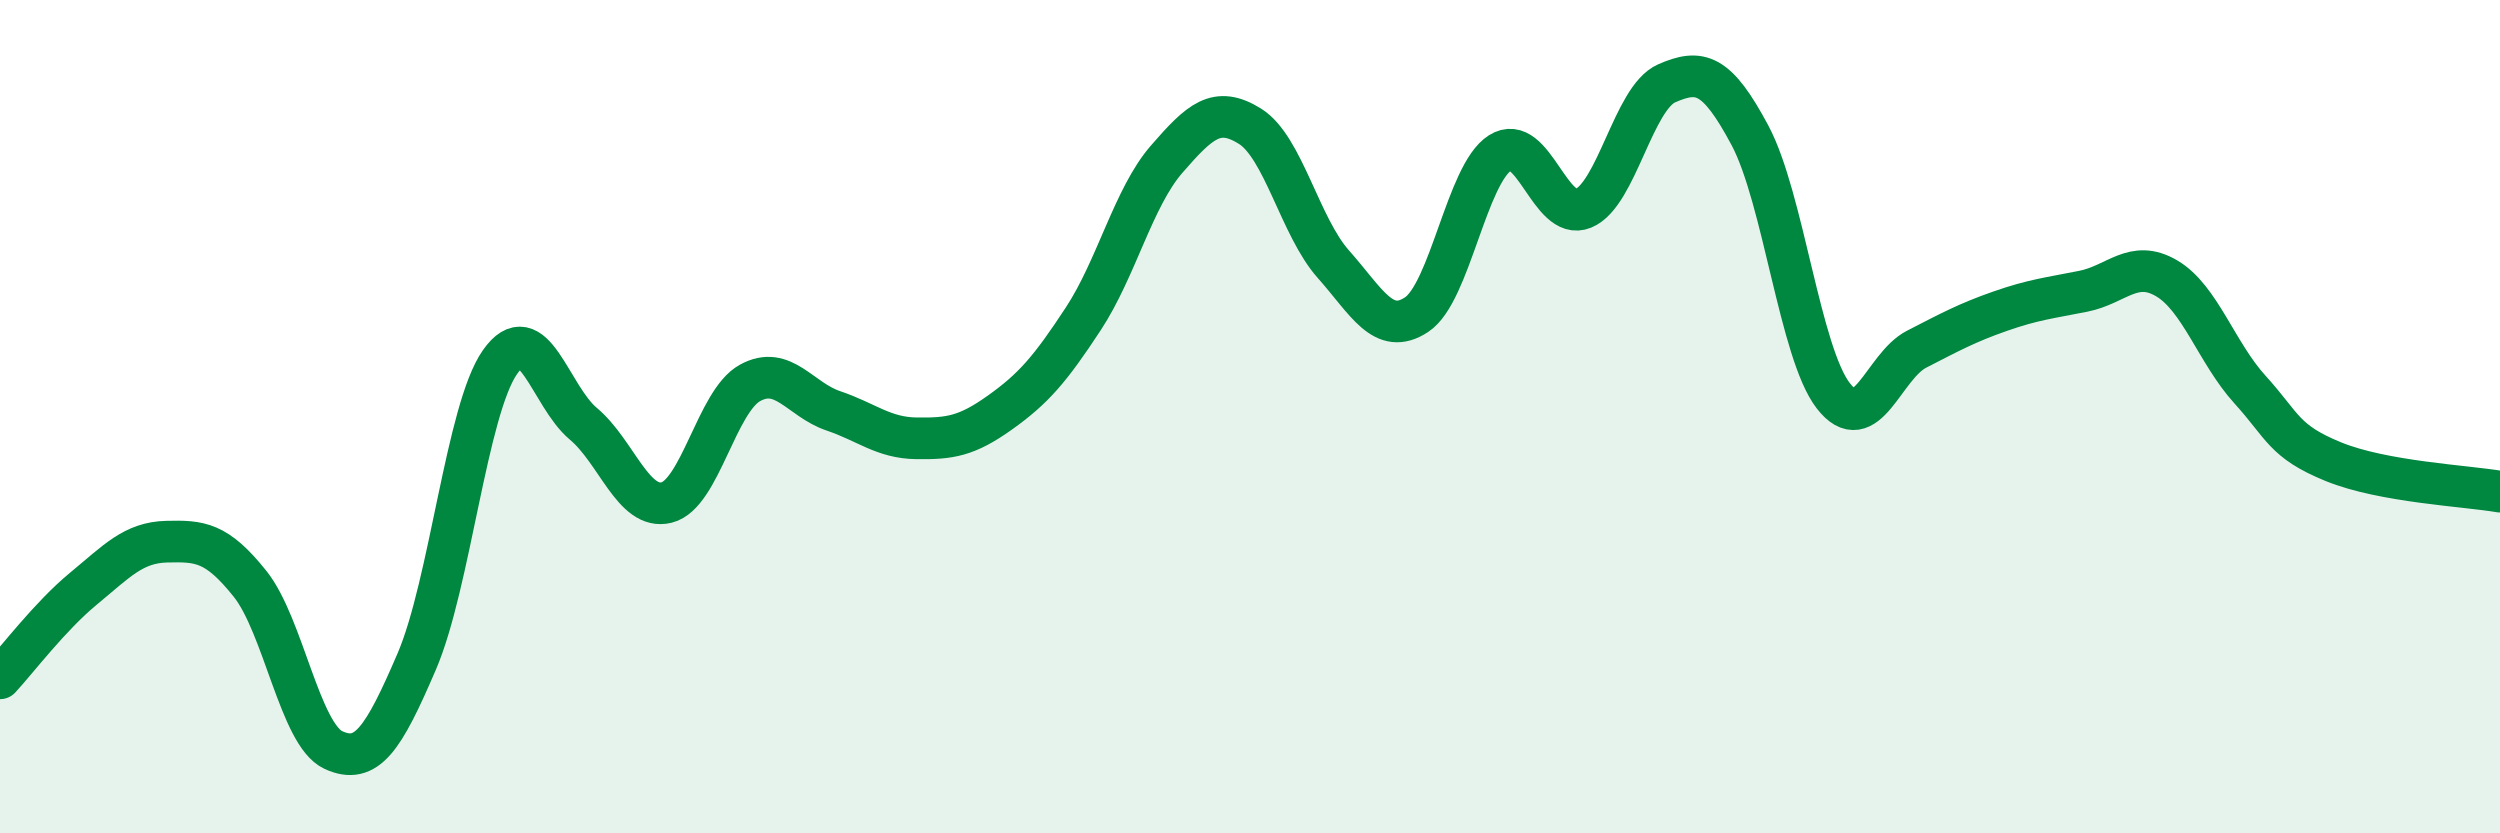 
    <svg width="60" height="20" viewBox="0 0 60 20" xmlns="http://www.w3.org/2000/svg">
      <path
        d="M 0,16.28 C 0.4,15.85 1.2,14.79 2,14.13 C 2.8,13.47 3.2,13.02 4,13 C 4.8,12.98 5.2,13.01 6,14.01 C 6.8,15.01 7.2,17.63 8,18 C 8.8,18.37 9.2,17.74 10,15.88 C 10.8,14.02 11.2,9.83 12,8.69 C 12.8,7.55 13.2,9.5 14,10.17 C 14.8,10.84 15.2,12.26 16,12.06 C 16.8,11.86 17.2,9.63 18,9.19 C 18.8,8.75 19.2,9.59 20,9.86 C 20.8,10.13 21.2,10.51 22,10.52 C 22.8,10.53 23.2,10.47 24,9.9 C 24.8,9.33 25.2,8.87 26,7.65 C 26.8,6.43 27.2,4.74 28,3.82 C 28.8,2.9 29.2,2.53 30,3.03 C 30.8,3.53 31.2,5.44 32,6.34 C 32.8,7.24 33.2,8.08 34,7.55 C 34.8,7.02 35.2,4.18 36,3.67 C 36.8,3.16 37.2,5.33 38,5 C 38.8,4.67 39.2,2.35 40,2 C 40.8,1.65 41.2,1.75 42,3.25 C 42.8,4.75 43.2,8.47 44,9.5 C 44.8,10.53 45.2,8.79 46,8.38 C 46.8,7.97 47.2,7.75 48,7.47 C 48.8,7.19 49.2,7.15 50,6.99 C 50.8,6.83 51.2,6.21 52,6.68 C 52.8,7.15 53.2,8.47 54,9.35 C 54.8,10.23 54.8,10.59 56,11.08 C 57.2,11.57 59.2,11.66 60,11.8L60 20L0 20Z"
        fill="#008740"
        opacity="0.1"
        stroke-linecap="round"
        stroke-linejoin="round"
      />
      <path
        d="M 0,16.28 C 0.4,15.85 1.2,14.79 2,14.13 C 2.8,13.47 3.2,13.02 4,13 C 4.8,12.98 5.2,13.01 6,14.01 C 6.8,15.01 7.2,17.63 8,18 C 8.8,18.37 9.2,17.74 10,15.88 C 10.8,14.02 11.2,9.83 12,8.69 C 12.8,7.55 13.2,9.5 14,10.17 C 14.8,10.84 15.2,12.26 16,12.06 C 16.8,11.86 17.2,9.63 18,9.19 C 18.8,8.75 19.2,9.59 20,9.86 C 20.8,10.13 21.2,10.51 22,10.52 C 22.8,10.53 23.2,10.47 24,9.9 C 24.8,9.33 25.2,8.87 26,7.65 C 26.8,6.43 27.2,4.74 28,3.82 C 28.8,2.9 29.2,2.53 30,3.03 C 30.8,3.53 31.2,5.44 32,6.34 C 32.8,7.24 33.2,8.08 34,7.55 C 34.8,7.02 35.2,4.18 36,3.67 C 36.8,3.16 37.2,5.33 38,5 C 38.8,4.67 39.2,2.35 40,2 C 40.8,1.65 41.2,1.75 42,3.25 C 42.8,4.75 43.2,8.47 44,9.5 C 44.8,10.53 45.2,8.79 46,8.38 C 46.8,7.97 47.2,7.75 48,7.47 C 48.8,7.19 49.2,7.15 50,6.99 C 50.8,6.83 51.2,6.21 52,6.68 C 52.8,7.15 53.2,8.47 54,9.35 C 54.8,10.23 54.8,10.59 56,11.08 C 57.2,11.57 59.2,11.66 60,11.8"
        stroke="#008740"
        stroke-width="1"
        fill="none"
        stroke-linecap="round"
        stroke-linejoin="round"
      />
    </svg>
  